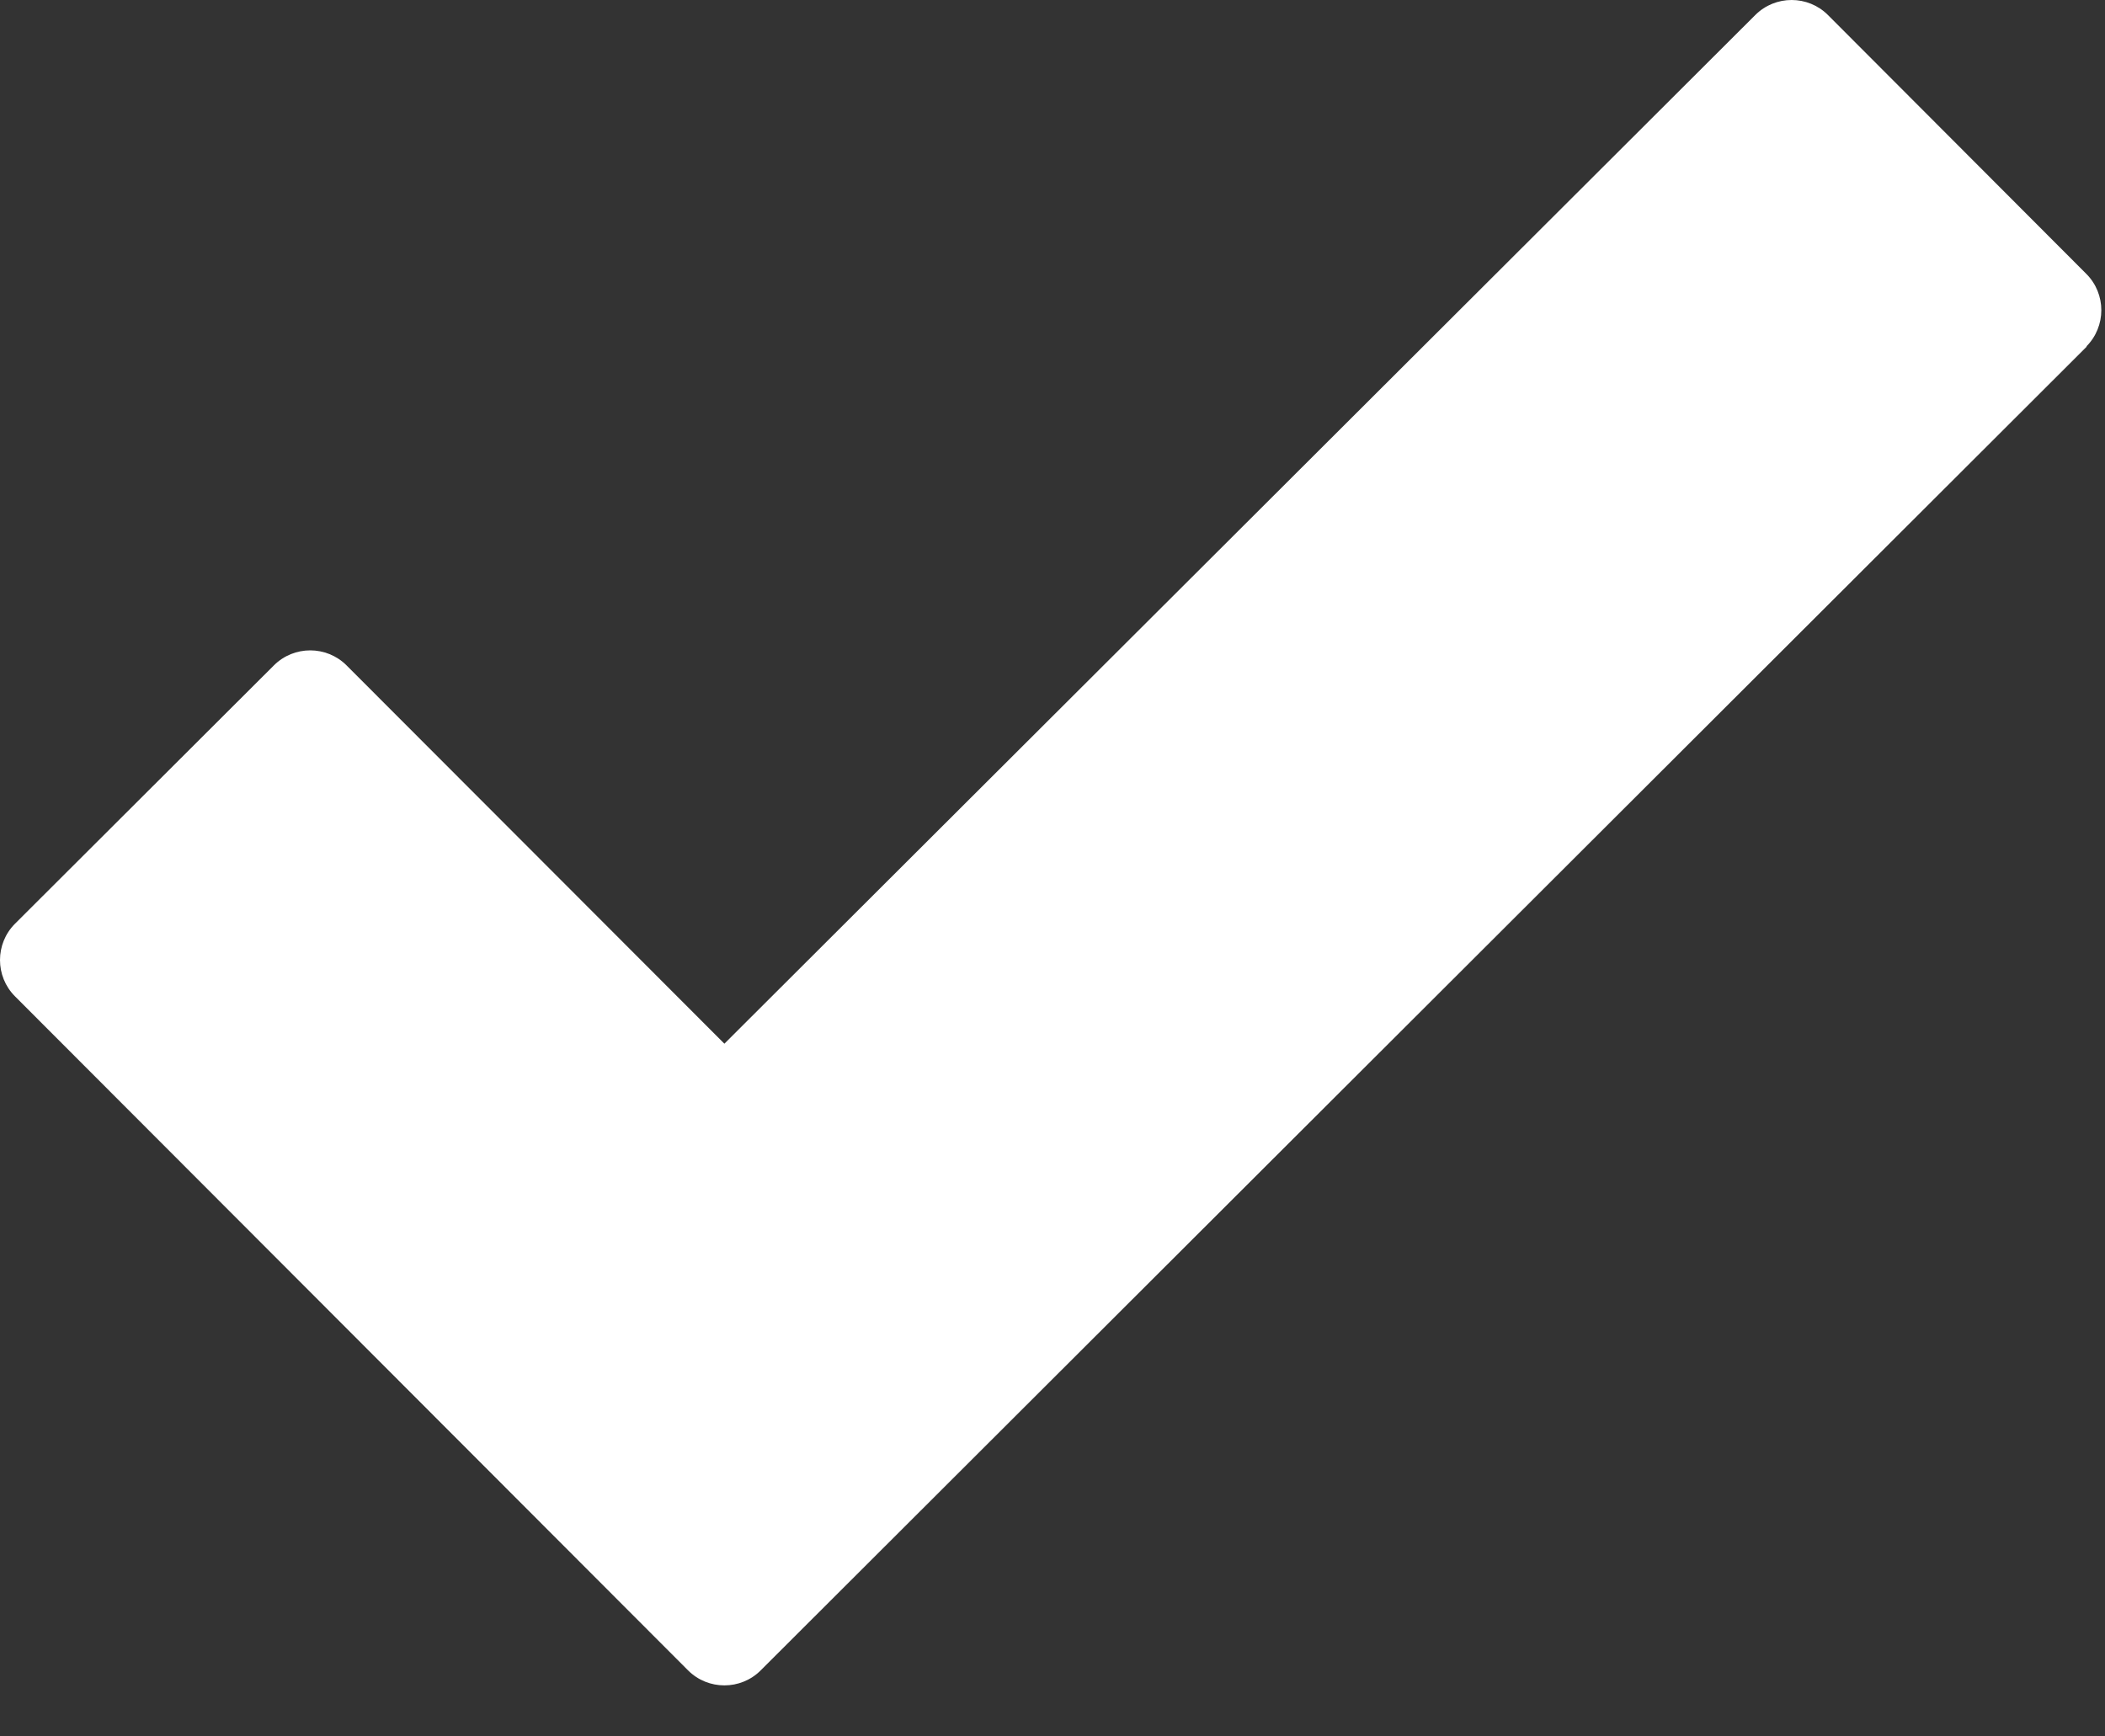 <svg width="40" height="33" viewBox="0 0 40 33" fill="none" xmlns="http://www.w3.org/2000/svg">
<rect x="0" y="0" width="40" height="33" fill="#333333" stroke="none"/>
<path d="M39.655 6.585L14.455 31.745C14.075 32.125 13.455 32.125 13.075 31.745L0.285 18.935C-0.095 18.555 -0.095 17.935 0.285 17.555L5.205 12.645C5.585 12.265 6.205 12.265 6.585 12.645L13.765 19.835L33.355 0.285C33.735 -0.095 34.355 -0.095 34.735 0.285L39.645 5.205C40.025 5.585 40.025 6.205 39.645 6.585H39.655Z" fill="white"/>
</svg>
